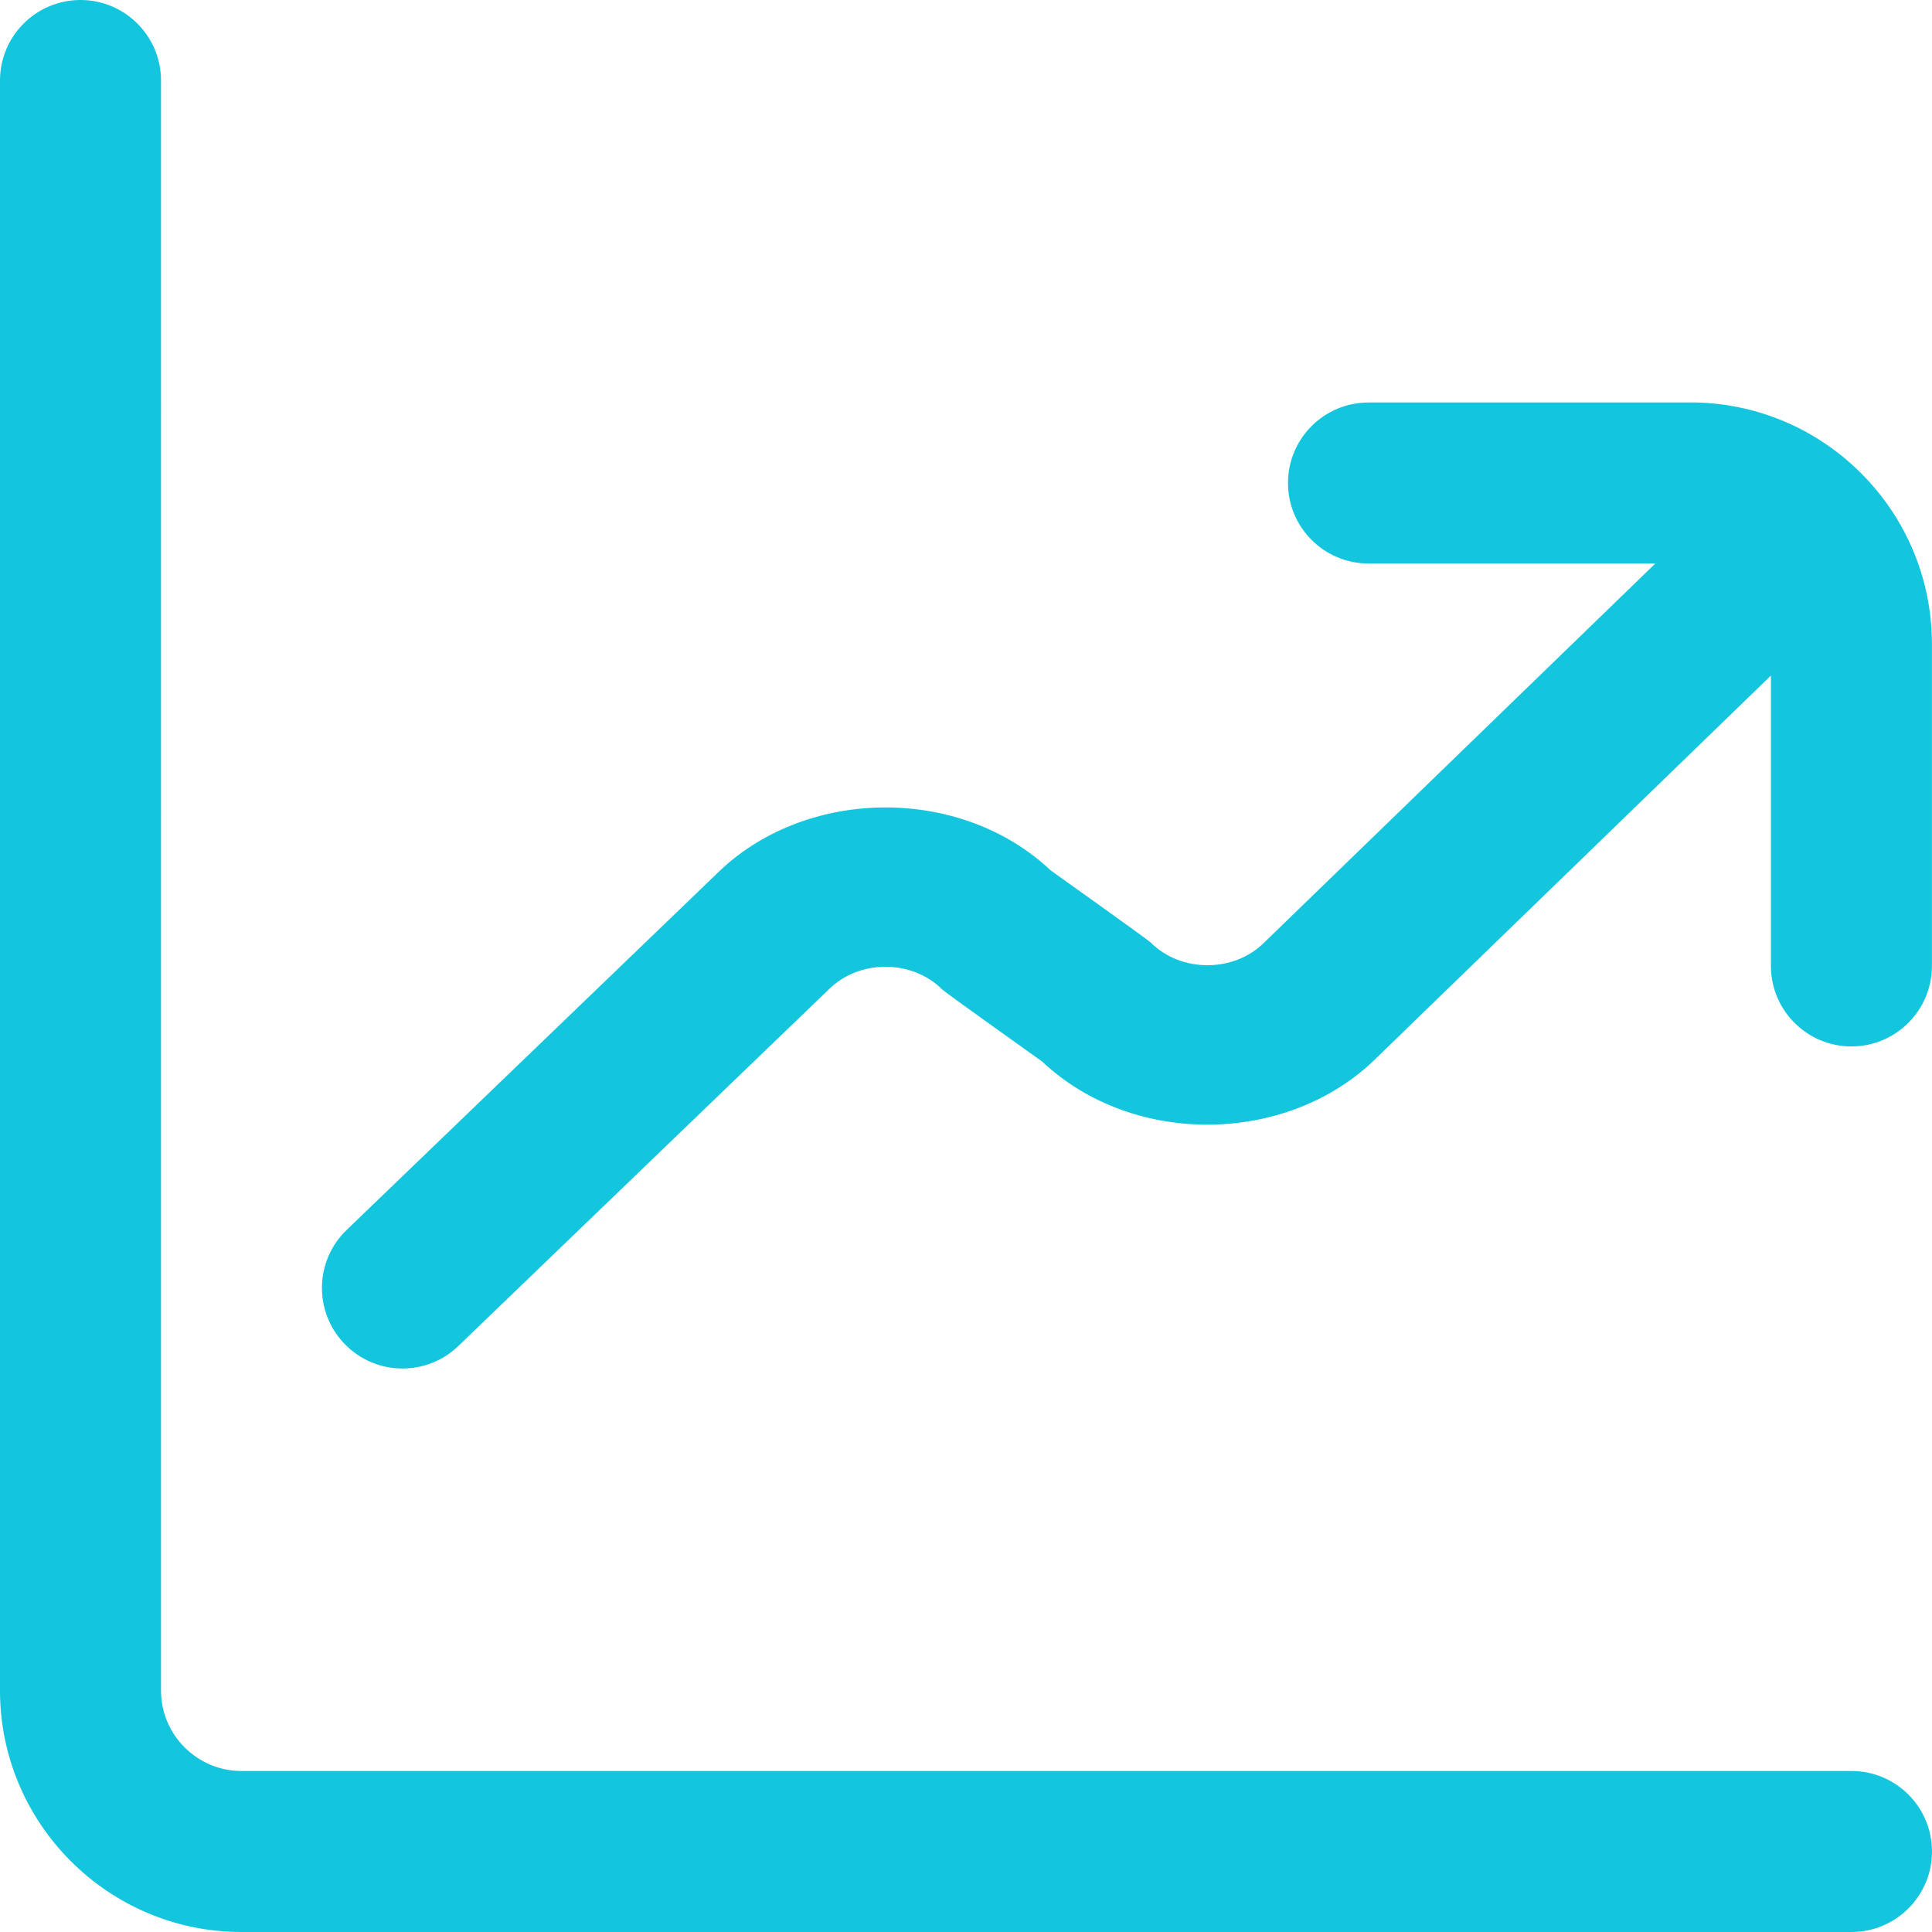 <?xml version="1.0" encoding="UTF-8"?>
<svg xmlns="http://www.w3.org/2000/svg" id="Layer_1" data-name="Layer 1" viewBox="0 0 24 24" width="512" height="512"><path style="fill: #13c5dd;" d="M24,23c0,.552-.448,1-1,1H3c-1.654,0-3-1.346-3-3V1C0,.448,.448,0,1,0s1,.448,1,1V21c0,.551,.449,1,1,1H23c.552,0,1,.448,1,1Zm-3-18h-4c-.552,0-1,.448-1,1s.448,1,1,1h3.563l-4.857,4.707c-.377,.378-1.036,.378-1.413,0-.041-.04-1.239-.893-1.239-.893-1.138-1.073-3.077-1.033-4.162,.051l-4.586,4.414c-.398,.383-.41,1.016-.027,1.414,.197,.204,.458,.307,.721,.307,.25,0,.5-.093,.693-.279l4.6-4.428c.377-.378,1.036-.378,1.413,0,.041,.04,1.239,.893,1.239,.893,1.139,1.074,3.076,1.036,4.164-.054l4.89-4.74v3.607c0,.552,.448,1,1,1s1-.448,1-1v-4c0-1.654-1.346-3-3-3Z"/></svg>
